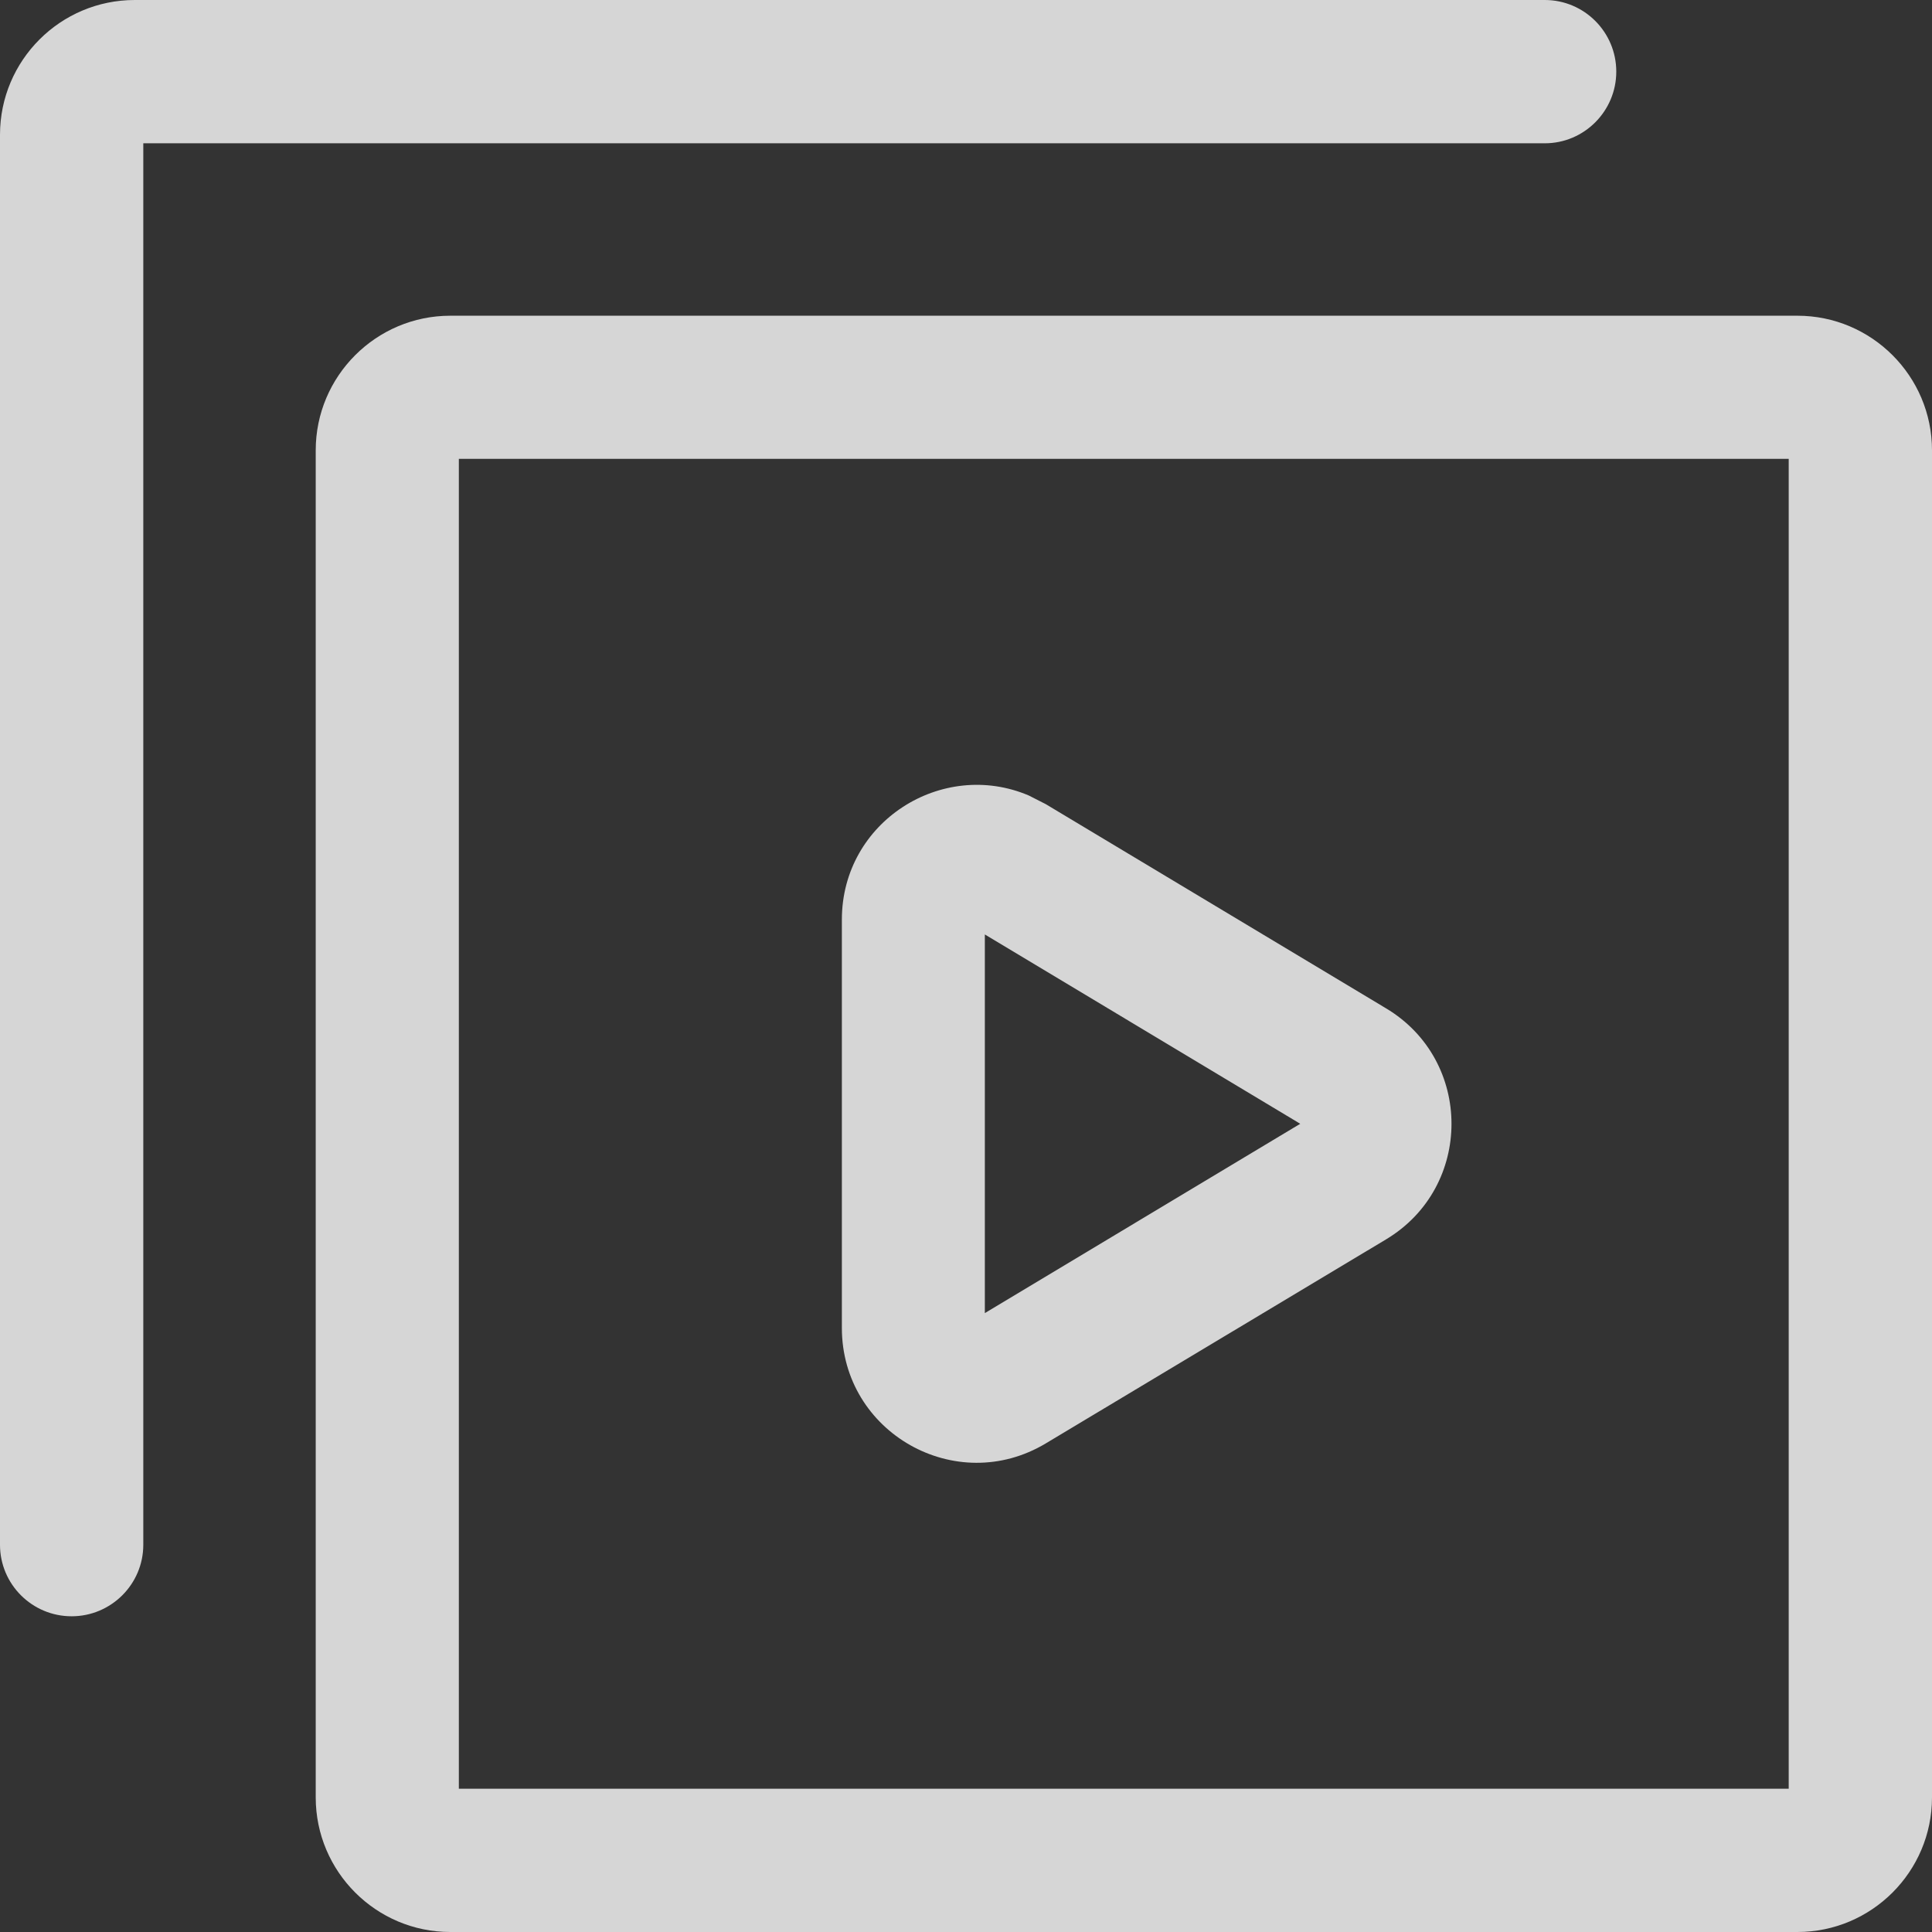 <svg width="12" height="12" viewBox="0 0 12 12" fill="none" xmlns="http://www.w3.org/2000/svg">
<rect x="0" y="0" width="12" height="12" fill="#333333" stroke="none"/>
<path d="M2.85 11.11H11.11V2.85H2.85V11.11ZM0 9.595V0.837C0 0.375 0.375 0 0.837 0H9.595C9.84 3.42499e-05 10.039 0.199 10.039 0.445C10.039 0.69 9.84 0.89 9.595 0.89H0.89V9.595C0.89 9.84 0.69 10.039 0.445 10.039C0.199 10.039 3.42499e-05 9.84 0 9.595ZM5.229 5.712C5.229 5.103 5.852 4.712 6.39 4.941L6.496 4.995L8.609 6.263C9.151 6.587 9.151 7.373 8.609 7.698L6.496 8.965C5.938 9.3 5.229 8.898 5.229 8.248V5.712ZM6.117 8.156L8.076 6.98L6.117 5.804V8.156ZM12 11.164C12 11.625 11.625 12 11.164 12H2.797C2.336 12 1.961 11.625 1.961 11.164V2.797C1.961 2.336 2.336 1.961 2.797 1.961H11.164C11.625 1.961 12 2.336 12 2.797V11.164Z" fill="white" fill-opacity="0.8"/>
</svg>
